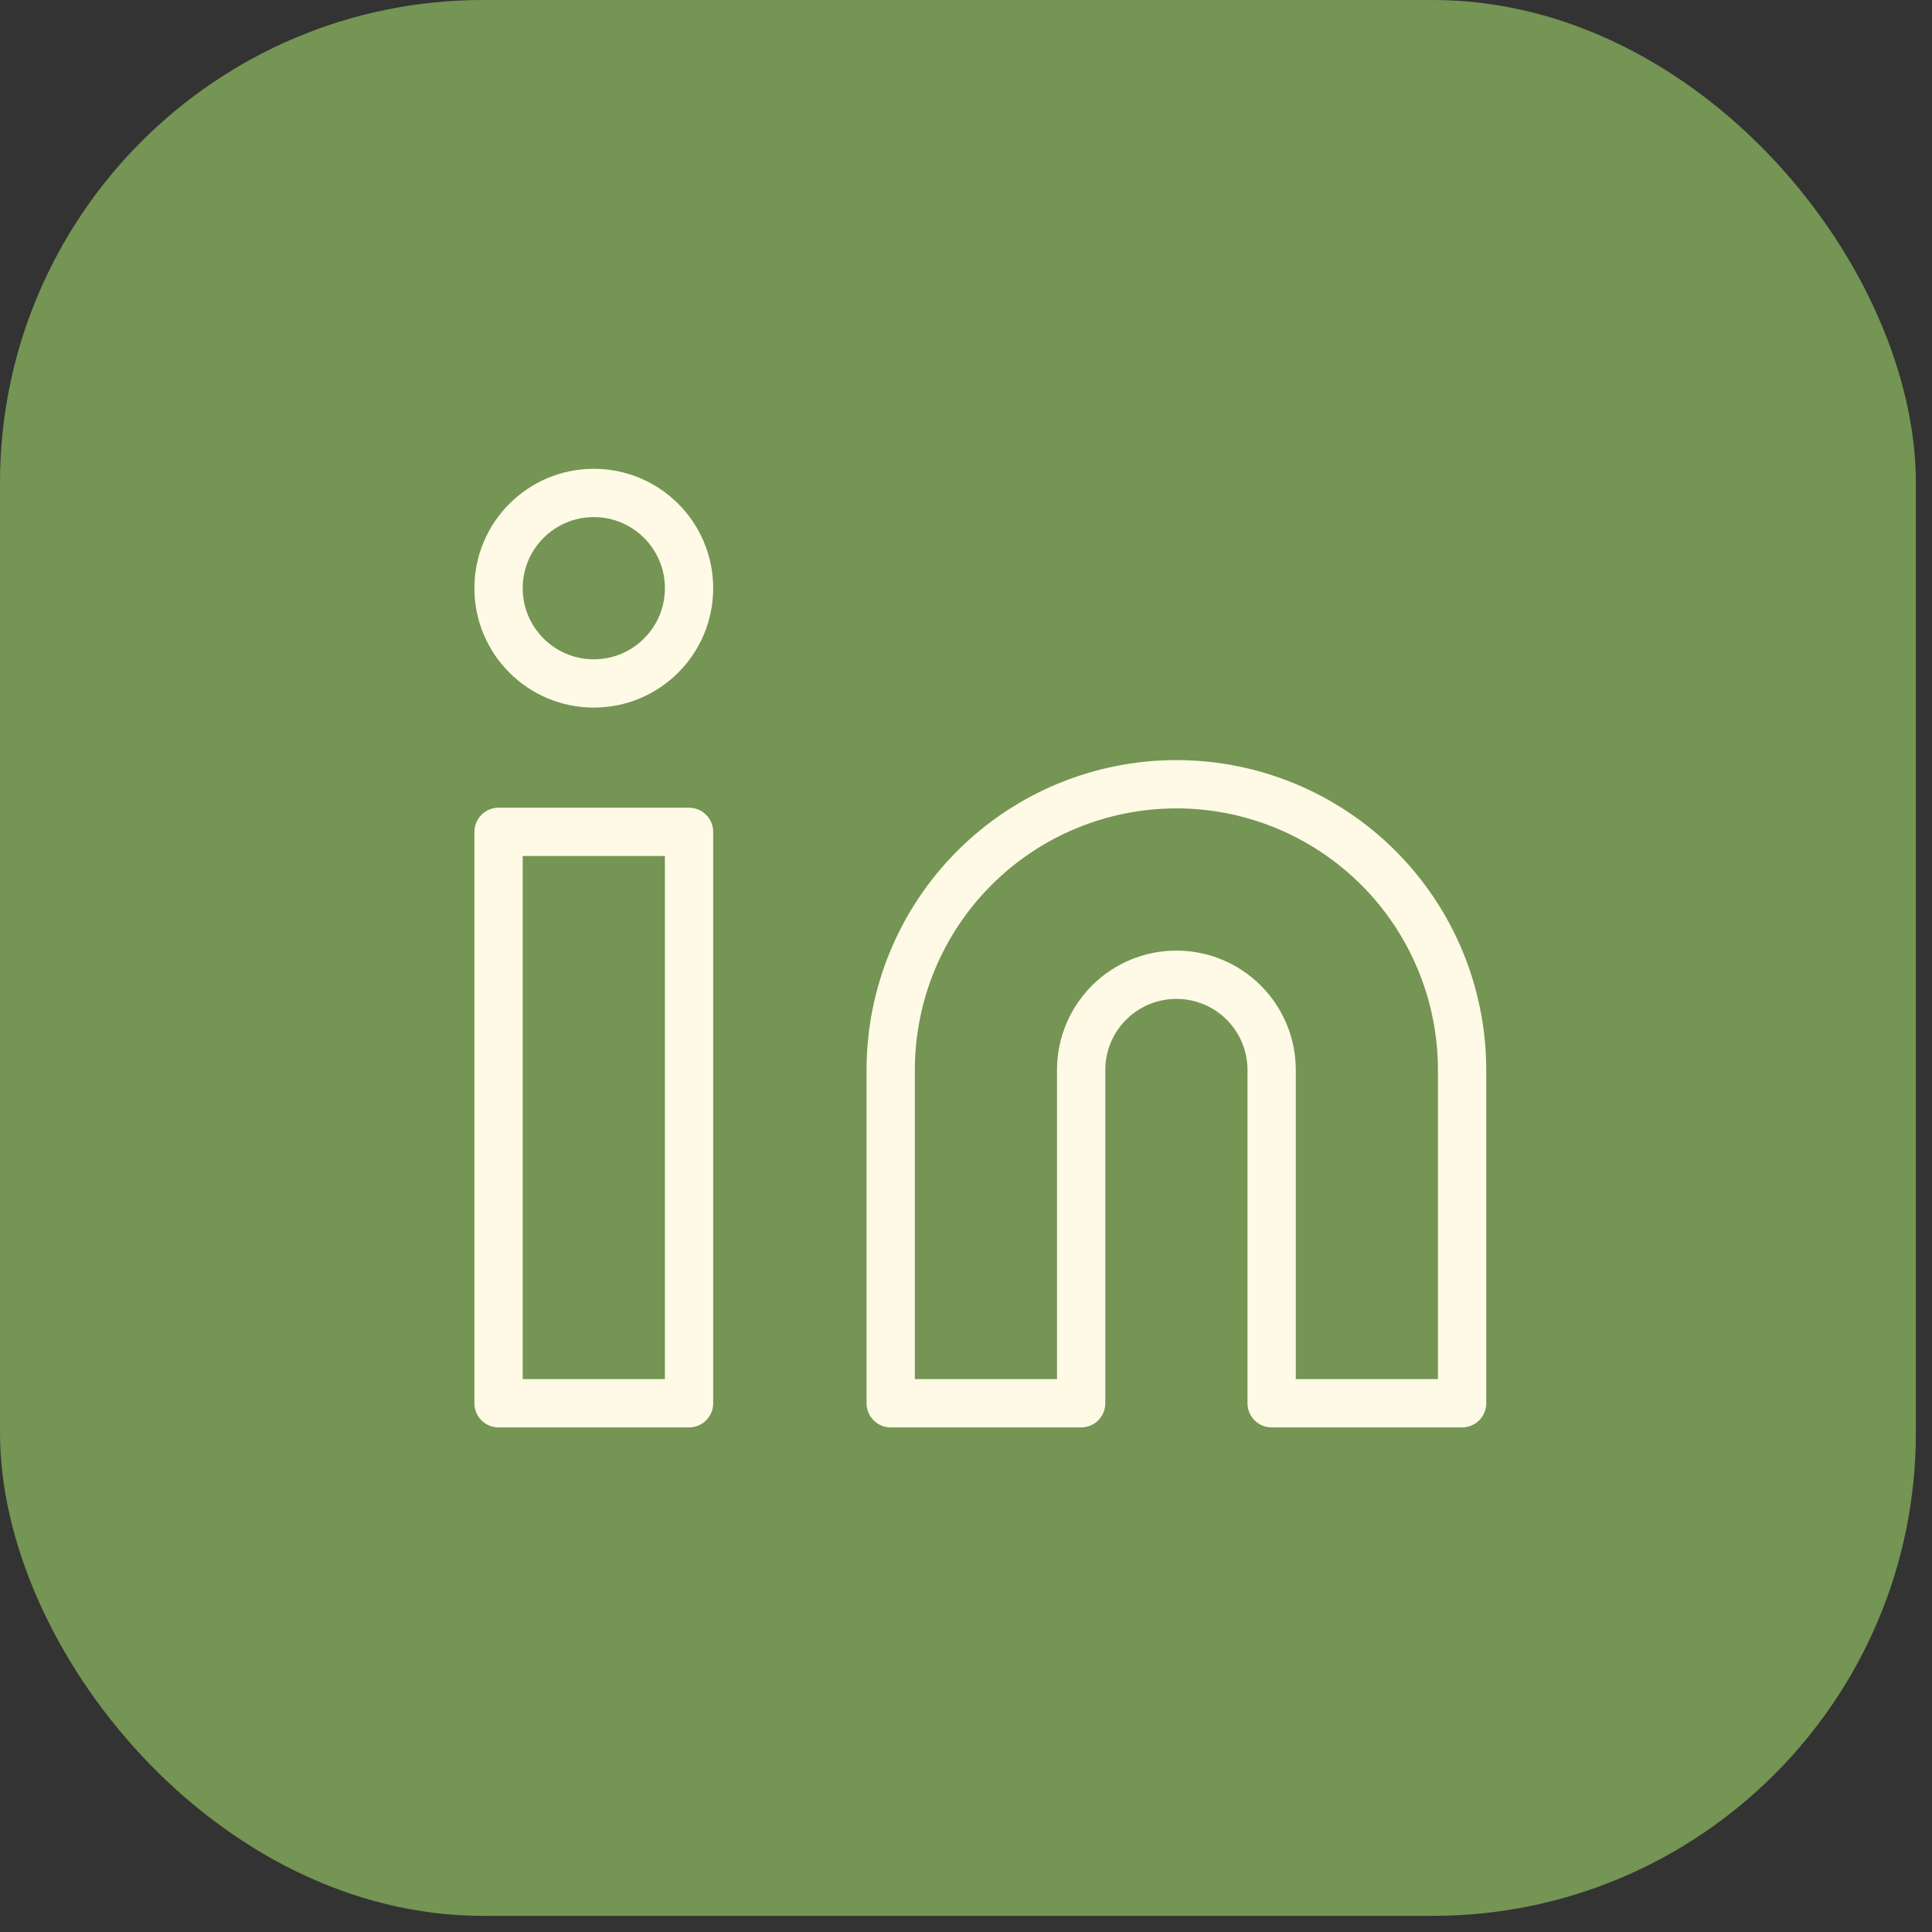 <svg width="40" height="40" viewBox="0 0 40 40" fill="none" xmlns="http://www.w3.org/2000/svg">
<rect x="0" y="0" width="40" height="40" fill="#333333" stroke="none"/>
<rect width="39.666" height="39.666" rx="10" fill="#749553"/>
<path d="M24.356 16.237C25.925 16.237 27.429 16.86 28.539 17.97C29.648 19.079 30.271 20.584 30.271 22.152V29.053H26.328V22.152C26.328 21.629 26.12 21.128 25.75 20.758C25.381 20.388 24.879 20.181 24.356 20.181C23.833 20.181 23.332 20.388 22.962 20.758C22.592 21.128 22.384 21.629 22.384 22.152V29.053H18.441V22.152C18.441 20.584 19.064 19.079 20.174 17.97C21.283 16.86 22.787 16.237 24.356 16.237Z" stroke="#FFFAE6" stroke-linecap="round" stroke-linejoin="round"/>
<path d="M14.266 17.223H10.322V29.053H14.266V17.223Z" stroke="#FFFAE6" stroke-linecap="round" stroke-linejoin="round"/>
<path d="M12.294 14.15C13.383 14.15 14.266 13.267 14.266 12.178C14.266 11.089 13.383 10.206 12.294 10.206C11.205 10.206 10.322 11.089 10.322 12.178C10.322 13.267 11.205 14.15 12.294 14.15Z" stroke="#FFFAE6" stroke-linecap="round" stroke-linejoin="round"/>
<script xmlns=""/></svg>
